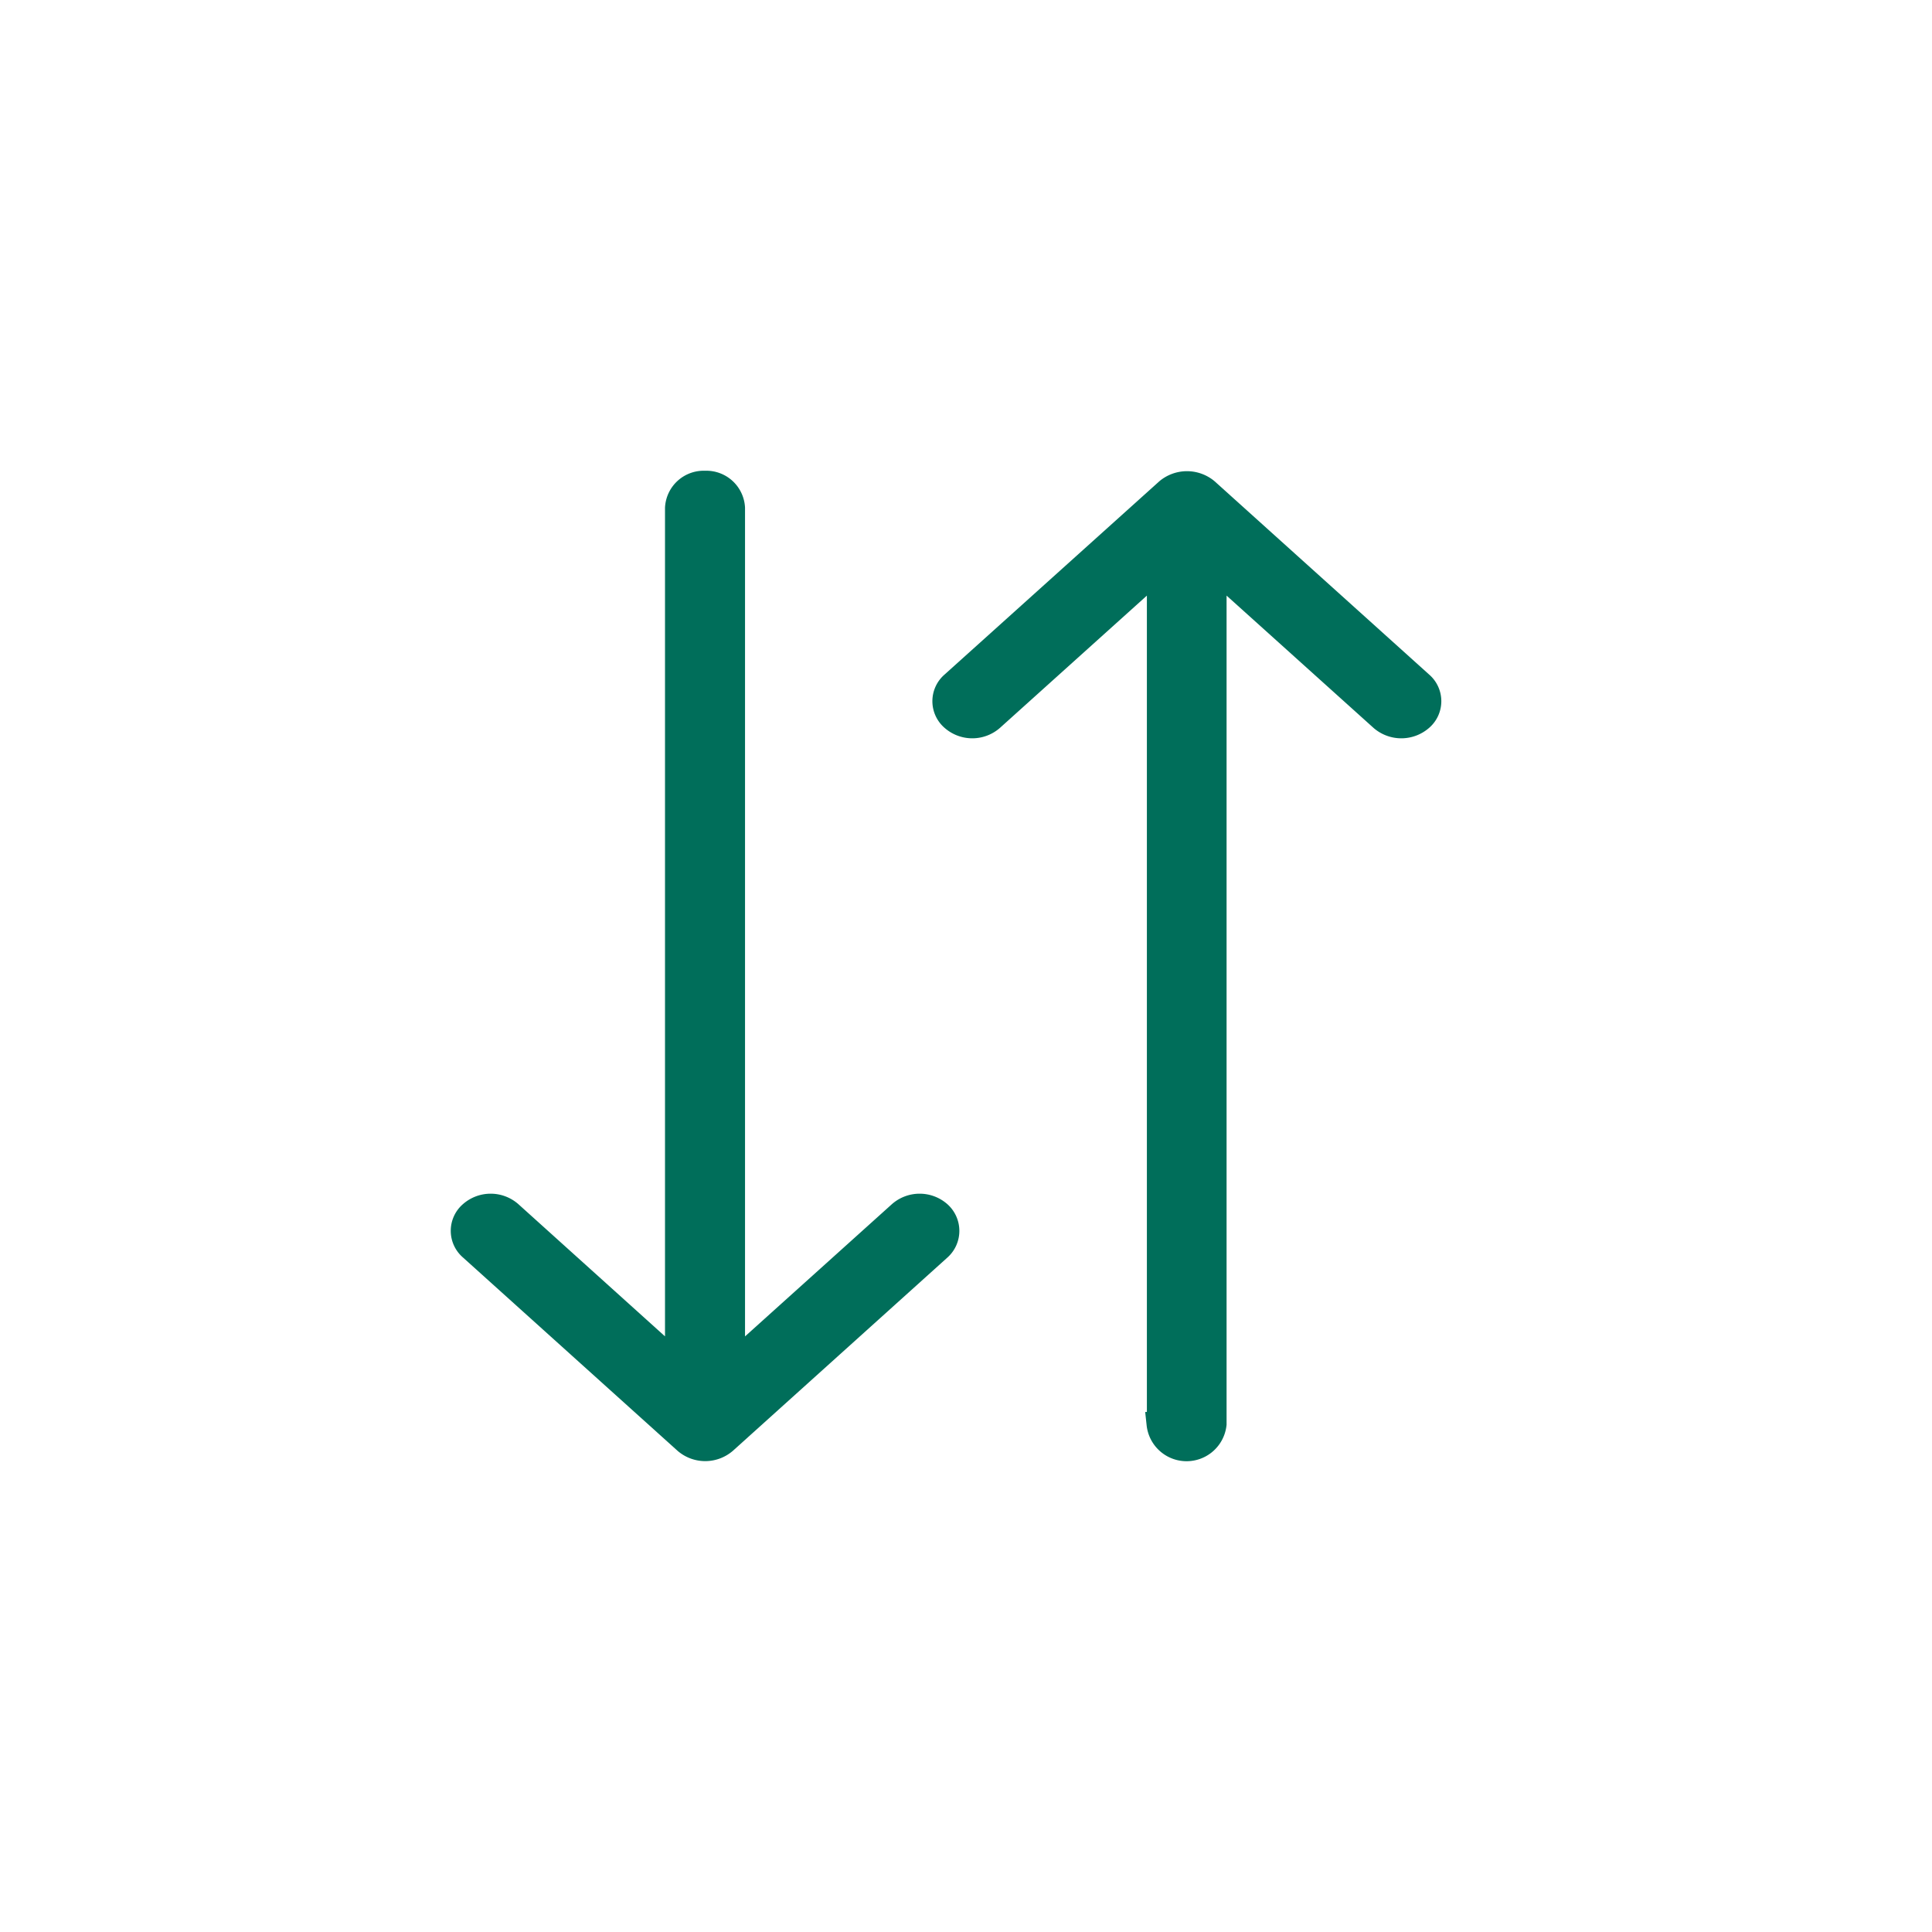 <svg id="sort_icon" xmlns="http://www.w3.org/2000/svg" width="24" height="24" viewBox="0 0 24 24">
  <rect id="Bounds" width="24" height="24" transform="translate(0)" fill="#fff" opacity="0"/>
  <g id="sort" transform="translate(5.75 5.998)">
    <path id="Path_7719" data-name="Path 7719" d="M278.559,20.135a.349.349,0,0,0,.694,0V9.507l2.075,1.868a.375.375,0,0,0,.491,0,.288.288,0,0,0,0-.439l-2.664-2.4a.383.383,0,0,0-.488,0L276,10.936a.288.288,0,0,0,0,.439.371.371,0,0,0,.488,0l2.075-1.868V20.135Z" transform="translate(-269.916 -8.443)" fill="#006e5a" stroke="#006e5a" stroke-width="0.3"/>
    <path id="Path_7720" data-name="Path 7720" d="M5.918,17.272a.371.371,0,0,0-.488,0L3.355,19.14V8.512A.331.331,0,0,0,3.008,8.2a.331.331,0,0,0-.347.312V19.14L.589,17.272a.371.371,0,0,0-.488,0,.288.288,0,0,0,0,.439l2.664,2.4a.375.375,0,0,0,.491,0l2.664-2.4A.294.294,0,0,0,5.918,17.272Z" transform="translate(0 -8.2)" fill="#006e5a" stroke="#006e5a" stroke-width="0.3"/>
  </g>
</svg>
